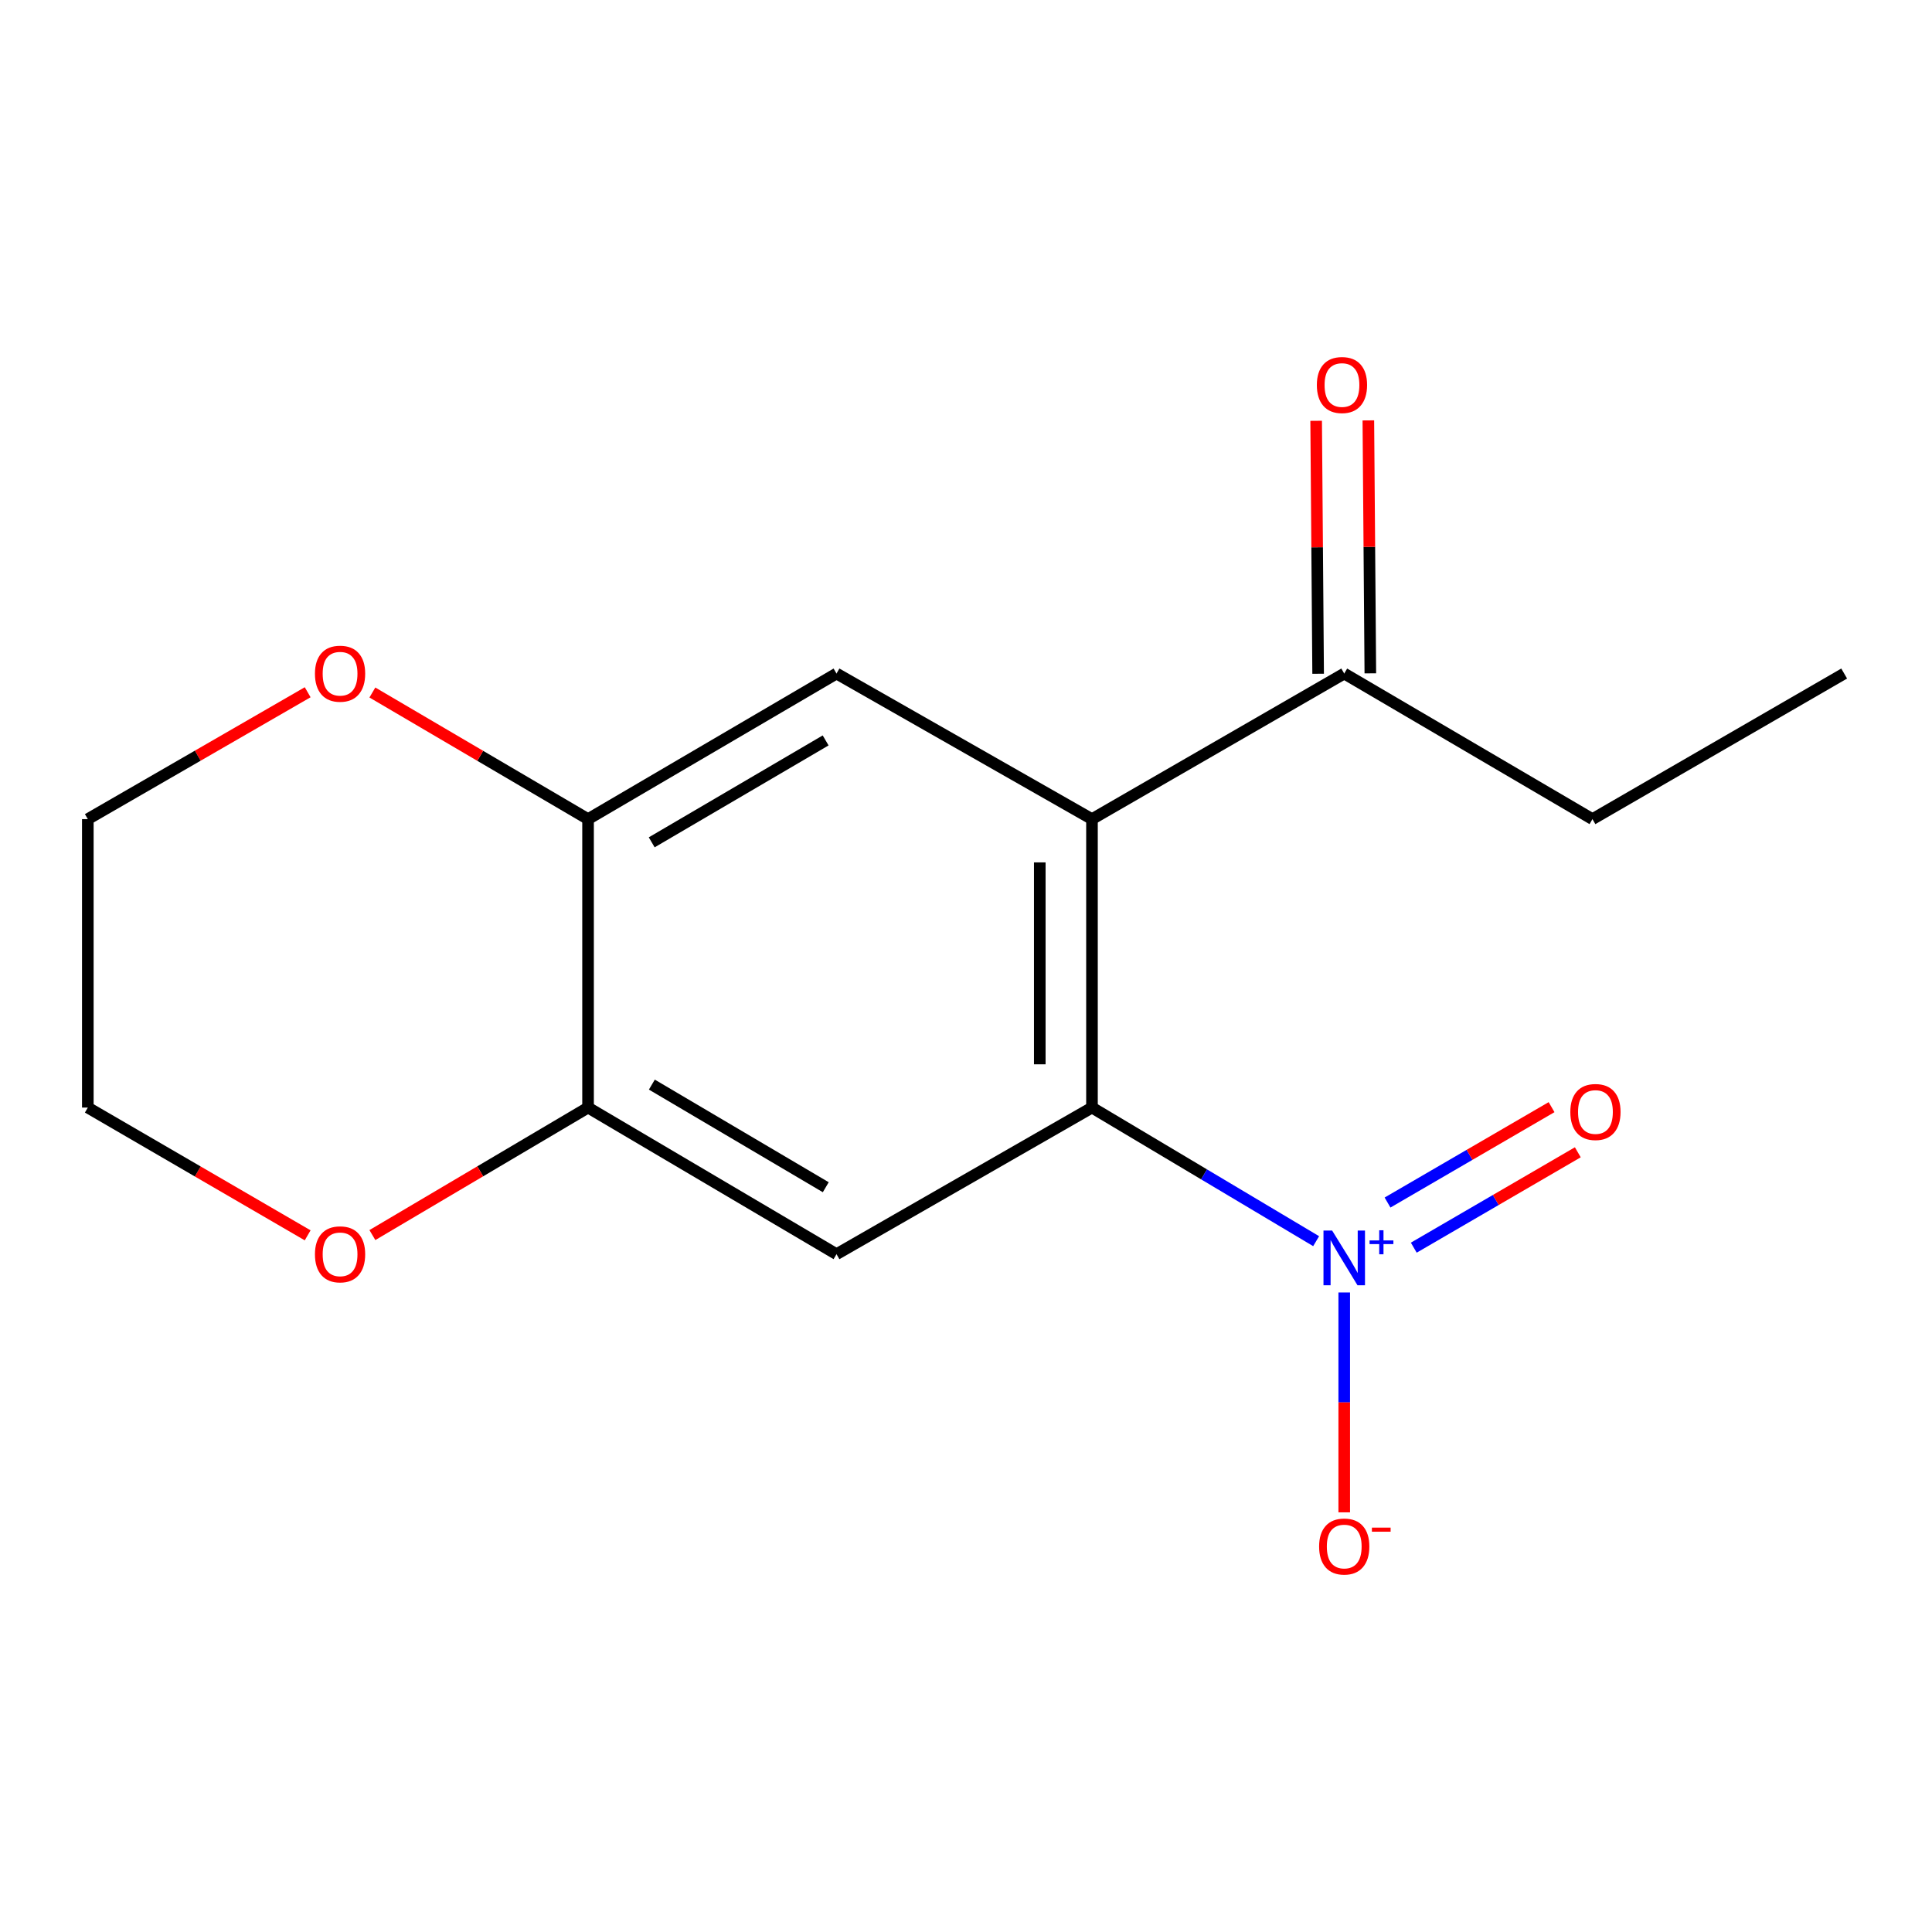 <?xml version='1.0' encoding='iso-8859-1'?>
<svg version='1.1' baseProfile='full'
              xmlns='http://www.w3.org/2000/svg'
                      xmlns:rdkit='http://www.rdkit.org/xml'
                      xmlns:xlink='http://www.w3.org/1999/xlink'
                  xml:space='preserve'
width='1000px' height='1000px' viewBox='0 0 1000 1000'>
<!-- END OF HEADER -->
<rect style='opacity:1.0;fill:#FFFFFF;stroke:none' width='1000' height='1000' x='0' y='0'> </rect>
<path class='bond-0' d='M 565.207,573.278 L 623.22,607.854' style='fill:none;fill-rule:evenodd;stroke:#000000;stroke-width:6px;stroke-linecap:butt;stroke-linejoin:miter;stroke-opacity:1' />
<path class='bond-0' d='M 623.22,607.854 L 681.232,642.429' style='fill:none;fill-rule:evenodd;stroke:#0000FF;stroke-width:6px;stroke-linecap:butt;stroke-linejoin:miter;stroke-opacity:1' />
<path class='bond-1' d='M 565.207,573.278 L 565.207,423.98' style='fill:none;fill-rule:evenodd;stroke:#000000;stroke-width:6px;stroke-linecap:butt;stroke-linejoin:miter;stroke-opacity:1' />
<path class='bond-1' d='M 538.188,550.884 L 538.188,446.375' style='fill:none;fill-rule:evenodd;stroke:#000000;stroke-width:6px;stroke-linecap:butt;stroke-linejoin:miter;stroke-opacity:1' />
<path class='bond-2' d='M 565.207,573.278 L 432.976,649.159' style='fill:none;fill-rule:evenodd;stroke:#000000;stroke-width:6px;stroke-linecap:butt;stroke-linejoin:miter;stroke-opacity:1' />
<path class='bond-7' d='M 695.772,668.987 L 695.772,725.888' style='fill:none;fill-rule:evenodd;stroke:#0000FF;stroke-width:6px;stroke-linecap:butt;stroke-linejoin:miter;stroke-opacity:1' />
<path class='bond-7' d='M 695.772,725.888 L 695.772,782.788' style='fill:none;fill-rule:evenodd;stroke:#FF0000;stroke-width:6px;stroke-linecap:butt;stroke-linejoin:miter;stroke-opacity:1' />
<path class='bond-8' d='M 731.769,645.791 L 774.221,621.105' style='fill:none;fill-rule:evenodd;stroke:#0000FF;stroke-width:6px;stroke-linecap:butt;stroke-linejoin:miter;stroke-opacity:1' />
<path class='bond-8' d='M 774.221,621.105 L 816.672,596.419' style='fill:none;fill-rule:evenodd;stroke:#FF0000;stroke-width:6px;stroke-linecap:butt;stroke-linejoin:miter;stroke-opacity:1' />
<path class='bond-8' d='M 718.186,622.433 L 760.638,597.747' style='fill:none;fill-rule:evenodd;stroke:#0000FF;stroke-width:6px;stroke-linecap:butt;stroke-linejoin:miter;stroke-opacity:1' />
<path class='bond-8' d='M 760.638,597.747 L 803.09,573.061' style='fill:none;fill-rule:evenodd;stroke:#FF0000;stroke-width:6px;stroke-linecap:butt;stroke-linejoin:miter;stroke-opacity:1' />
<path class='bond-3' d='M 565.207,423.98 L 432.976,348.625' style='fill:none;fill-rule:evenodd;stroke:#000000;stroke-width:6px;stroke-linecap:butt;stroke-linejoin:miter;stroke-opacity:1' />
<path class='bond-6' d='M 565.207,423.98 L 695.772,348.625' style='fill:none;fill-rule:evenodd;stroke:#000000;stroke-width:6px;stroke-linecap:butt;stroke-linejoin:miter;stroke-opacity:1' />
<path class='bond-4' d='M 432.976,649.159 L 304.378,573.278' style='fill:none;fill-rule:evenodd;stroke:#000000;stroke-width:6px;stroke-linecap:butt;stroke-linejoin:miter;stroke-opacity:1' />
<path class='bond-4' d='M 427.417,614.506 L 337.399,561.39' style='fill:none;fill-rule:evenodd;stroke:#000000;stroke-width:6px;stroke-linecap:butt;stroke-linejoin:miter;stroke-opacity:1' />
<path class='bond-16' d='M 432.976,348.625 L 304.378,423.98' style='fill:none;fill-rule:evenodd;stroke:#000000;stroke-width:6px;stroke-linecap:butt;stroke-linejoin:miter;stroke-opacity:1' />
<path class='bond-16' d='M 427.347,383.241 L 337.328,435.989' style='fill:none;fill-rule:evenodd;stroke:#000000;stroke-width:6px;stroke-linecap:butt;stroke-linejoin:miter;stroke-opacity:1' />
<path class='bond-5' d='M 304.378,573.278 L 304.378,423.98' style='fill:none;fill-rule:evenodd;stroke:#000000;stroke-width:6px;stroke-linecap:butt;stroke-linejoin:miter;stroke-opacity:1' />
<path class='bond-9' d='M 304.378,573.278 L 248.562,606.274' style='fill:none;fill-rule:evenodd;stroke:#000000;stroke-width:6px;stroke-linecap:butt;stroke-linejoin:miter;stroke-opacity:1' />
<path class='bond-9' d='M 248.562,606.274 L 192.747,639.27' style='fill:none;fill-rule:evenodd;stroke:#FF0000;stroke-width:6px;stroke-linecap:butt;stroke-linejoin:miter;stroke-opacity:1' />
<path class='bond-10' d='M 304.378,423.98 L 248.559,391.211' style='fill:none;fill-rule:evenodd;stroke:#000000;stroke-width:6px;stroke-linecap:butt;stroke-linejoin:miter;stroke-opacity:1' />
<path class='bond-10' d='M 248.559,391.211 L 192.741,358.441' style='fill:none;fill-rule:evenodd;stroke:#FF0000;stroke-width:6px;stroke-linecap:butt;stroke-linejoin:miter;stroke-opacity:1' />
<path class='bond-11' d='M 709.282,348.519 L 708.769,283.058' style='fill:none;fill-rule:evenodd;stroke:#000000;stroke-width:6px;stroke-linecap:butt;stroke-linejoin:miter;stroke-opacity:1' />
<path class='bond-11' d='M 708.769,283.058 L 708.256,217.596' style='fill:none;fill-rule:evenodd;stroke:#FF0000;stroke-width:6px;stroke-linecap:butt;stroke-linejoin:miter;stroke-opacity:1' />
<path class='bond-11' d='M 682.263,348.731 L 681.75,283.269' style='fill:none;fill-rule:evenodd;stroke:#000000;stroke-width:6px;stroke-linecap:butt;stroke-linejoin:miter;stroke-opacity:1' />
<path class='bond-11' d='M 681.75,283.269 L 681.237,217.808' style='fill:none;fill-rule:evenodd;stroke:#FF0000;stroke-width:6px;stroke-linecap:butt;stroke-linejoin:miter;stroke-opacity:1' />
<path class='bond-12' d='M 695.772,348.625 L 824.251,423.98' style='fill:none;fill-rule:evenodd;stroke:#000000;stroke-width:6px;stroke-linecap:butt;stroke-linejoin:miter;stroke-opacity:1' />
<path class='bond-13' d='M 159.244,639.409 L 102.349,606.344' style='fill:none;fill-rule:evenodd;stroke:#FF0000;stroke-width:6px;stroke-linecap:butt;stroke-linejoin:miter;stroke-opacity:1' />
<path class='bond-13' d='M 102.349,606.344 L 45.455,573.278' style='fill:none;fill-rule:evenodd;stroke:#000000;stroke-width:6px;stroke-linecap:butt;stroke-linejoin:miter;stroke-opacity:1' />
<path class='bond-17' d='M 159.251,358.303 L 102.353,391.141' style='fill:none;fill-rule:evenodd;stroke:#FF0000;stroke-width:6px;stroke-linecap:butt;stroke-linejoin:miter;stroke-opacity:1' />
<path class='bond-17' d='M 102.353,391.141 L 45.455,423.98' style='fill:none;fill-rule:evenodd;stroke:#000000;stroke-width:6px;stroke-linecap:butt;stroke-linejoin:miter;stroke-opacity:1' />
<path class='bond-15' d='M 824.251,423.98 L 954.545,348.625' style='fill:none;fill-rule:evenodd;stroke:#000000;stroke-width:6px;stroke-linecap:butt;stroke-linejoin:miter;stroke-opacity:1' />
<path class='bond-14' d='M 45.455,573.278 L 45.455,423.98' style='fill:none;fill-rule:evenodd;stroke:#000000;stroke-width:6px;stroke-linecap:butt;stroke-linejoin:miter;stroke-opacity:1' />
<path  class='atom-1' d='M 689.512 636.935
L 698.792 651.935
Q 699.712 653.415, 701.192 656.095
Q 702.672 658.775, 702.752 658.935
L 702.752 636.935
L 706.512 636.935
L 706.512 665.255
L 702.632 665.255
L 692.672 648.855
Q 691.512 646.935, 690.272 644.735
Q 689.072 642.535, 688.712 641.855
L 688.712 665.255
L 685.032 665.255
L 685.032 636.935
L 689.512 636.935
' fill='#0000FF'/>
<path  class='atom-1' d='M 708.888 642.04
L 713.878 642.04
L 713.878 636.786
L 716.096 636.786
L 716.096 642.04
L 721.217 642.04
L 721.217 643.941
L 716.096 643.941
L 716.096 649.221
L 713.878 649.221
L 713.878 643.941
L 708.888 643.941
L 708.888 642.04
' fill='#0000FF'/>
<path  class='atom-8' d='M 682.772 800.474
Q 682.772 793.674, 686.132 789.874
Q 689.492 786.074, 695.772 786.074
Q 702.052 786.074, 705.412 789.874
Q 708.772 793.674, 708.772 800.474
Q 708.772 807.354, 705.372 811.274
Q 701.972 815.154, 695.772 815.154
Q 689.532 815.154, 686.132 811.274
Q 682.772 807.394, 682.772 800.474
M 695.772 811.954
Q 700.092 811.954, 702.412 809.074
Q 704.772 806.154, 704.772 800.474
Q 704.772 794.914, 702.412 792.114
Q 700.092 789.274, 695.772 789.274
Q 691.452 789.274, 689.092 792.074
Q 686.772 794.874, 686.772 800.474
Q 686.772 806.194, 689.092 809.074
Q 691.452 811.954, 695.772 811.954
' fill='#FF0000'/>
<path  class='atom-8' d='M 710.092 790.696
L 719.781 790.696
L 719.781 792.808
L 710.092 792.808
L 710.092 790.696
' fill='#FF0000'/>
<path  class='atom-9' d='M 812.797 575.565
Q 812.797 568.765, 816.157 564.965
Q 819.517 561.165, 825.797 561.165
Q 832.077 561.165, 835.437 564.965
Q 838.797 568.765, 838.797 575.565
Q 838.797 582.445, 835.397 586.365
Q 831.997 590.245, 825.797 590.245
Q 819.557 590.245, 816.157 586.365
Q 812.797 582.485, 812.797 575.565
M 825.797 587.045
Q 830.117 587.045, 832.437 584.165
Q 834.797 581.245, 834.797 575.565
Q 834.797 570.005, 832.437 567.205
Q 830.117 564.365, 825.797 564.365
Q 821.477 564.365, 819.117 567.165
Q 816.797 569.965, 816.797 575.565
Q 816.797 581.285, 819.117 584.165
Q 821.477 587.045, 825.797 587.045
' fill='#FF0000'/>
<path  class='atom-10' d='M 163.019 649.239
Q 163.019 642.439, 166.379 638.639
Q 169.739 634.839, 176.019 634.839
Q 182.299 634.839, 185.659 638.639
Q 189.019 642.439, 189.019 649.239
Q 189.019 656.119, 185.619 660.039
Q 182.219 663.919, 176.019 663.919
Q 169.779 663.919, 166.379 660.039
Q 163.019 656.159, 163.019 649.239
M 176.019 660.719
Q 180.339 660.719, 182.659 657.839
Q 185.019 654.919, 185.019 649.239
Q 185.019 643.679, 182.659 640.879
Q 180.339 638.039, 176.019 638.039
Q 171.699 638.039, 169.339 640.839
Q 167.019 643.639, 167.019 649.239
Q 167.019 654.959, 169.339 657.839
Q 171.699 660.719, 176.019 660.719
' fill='#FF0000'/>
<path  class='atom-11' d='M 163.019 348.705
Q 163.019 341.905, 166.379 338.105
Q 169.739 334.305, 176.019 334.305
Q 182.299 334.305, 185.659 338.105
Q 189.019 341.905, 189.019 348.705
Q 189.019 355.585, 185.619 359.505
Q 182.219 363.385, 176.019 363.385
Q 169.779 363.385, 166.379 359.505
Q 163.019 355.625, 163.019 348.705
M 176.019 360.185
Q 180.339 360.185, 182.659 357.305
Q 185.019 354.385, 185.019 348.705
Q 185.019 343.145, 182.659 340.345
Q 180.339 337.505, 176.019 337.505
Q 171.699 337.505, 169.339 340.305
Q 167.019 343.105, 167.019 348.705
Q 167.019 354.425, 169.339 357.305
Q 171.699 360.185, 176.019 360.185
' fill='#FF0000'/>
<path  class='atom-12' d='M 681.601 199.286
Q 681.601 192.486, 684.961 188.686
Q 688.321 184.886, 694.601 184.886
Q 700.881 184.886, 704.241 188.686
Q 707.601 192.486, 707.601 199.286
Q 707.601 206.166, 704.201 210.086
Q 700.801 213.966, 694.601 213.966
Q 688.361 213.966, 684.961 210.086
Q 681.601 206.206, 681.601 199.286
M 694.601 210.766
Q 698.921 210.766, 701.241 207.886
Q 703.601 204.966, 703.601 199.286
Q 703.601 193.726, 701.241 190.926
Q 698.921 188.086, 694.601 188.086
Q 690.281 188.086, 687.921 190.886
Q 685.601 193.686, 685.601 199.286
Q 685.601 205.006, 687.921 207.886
Q 690.281 210.766, 694.601 210.766
' fill='#FF0000'/>
</svg>
